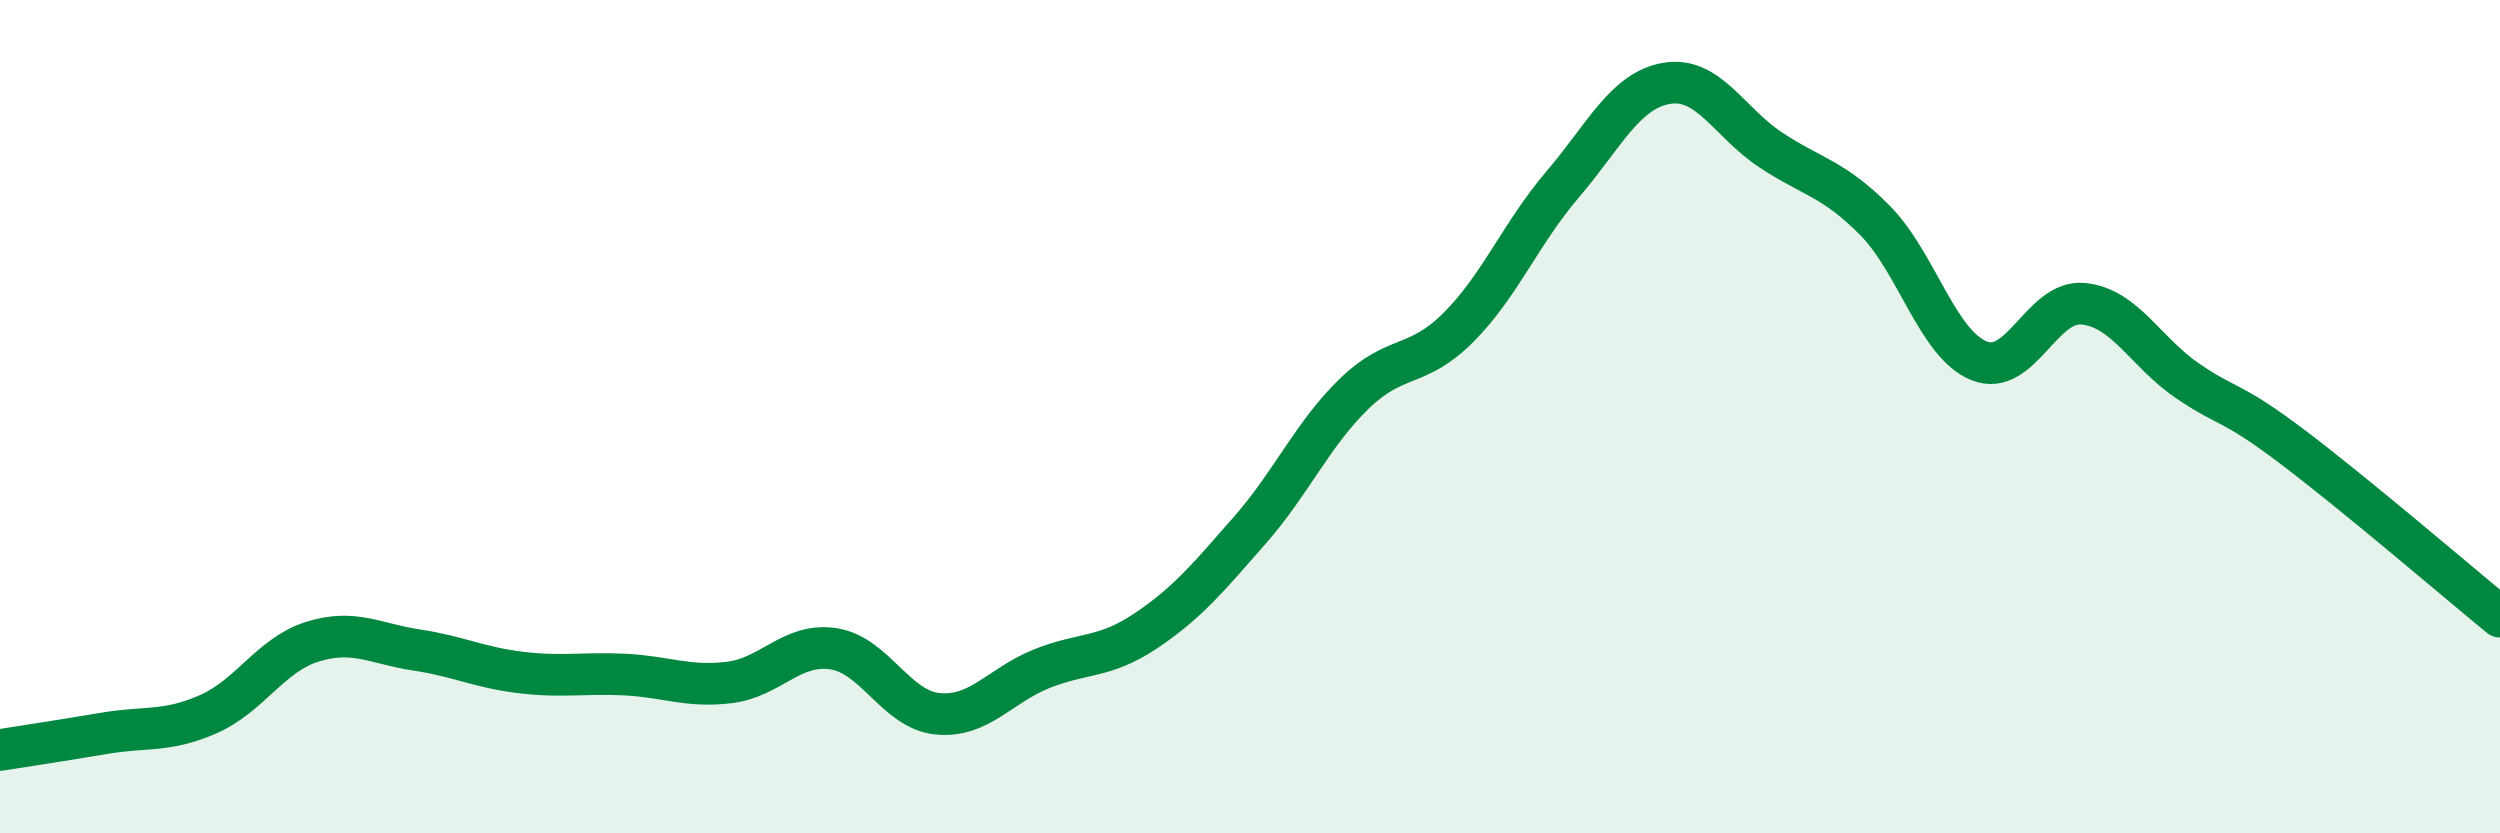 
    <svg width="60" height="20" viewBox="0 0 60 20" xmlns="http://www.w3.org/2000/svg">
      <path
        d="M 0,18 C 0.5,17.92 1.5,17.77 2.5,17.6 C 3.5,17.43 4,17.58 5,17.14 C 6,16.7 6.5,15.71 7.5,15.4 C 8.5,15.09 9,15.45 10,15.6 C 11,15.75 11.5,16.02 12.5,16.14 C 13.5,16.26 14,16.14 15,16.19 C 16,16.24 16.5,16.5 17.5,16.38 C 18.5,16.26 19,15.42 20,15.57 C 21,15.72 21.5,17.03 22.5,17.13 C 23.5,17.23 24,16.45 25,16.05 C 26,15.65 26.5,15.81 27.5,15.14 C 28.5,14.47 29,13.86 30,12.72 C 31,11.58 31.5,10.42 32.5,9.45 C 33.5,8.48 34,8.86 35,7.86 C 36,6.86 36.5,5.6 37.5,4.43 C 38.5,3.26 39,2.17 40,2 C 41,1.83 41.5,2.94 42.5,3.6 C 43.5,4.26 44,4.28 45,5.29 C 46,6.3 46.5,8.26 47.5,8.66 C 48.5,9.06 49,7.19 50,7.29 C 51,7.39 51.5,8.46 52.5,9.14 C 53.5,9.82 53.5,9.58 55,10.71 C 56.5,11.84 59,13.98 60,14.8L60 20L0 20Z"
        fill="#008740"
        opacity="0.1"
        stroke-linecap="round"
        stroke-linejoin="round"
      />
      <path
        d="M 0,18 C 0.5,17.92 1.5,17.77 2.5,17.6 C 3.5,17.43 4,17.58 5,17.14 C 6,16.7 6.5,15.71 7.5,15.4 C 8.5,15.09 9,15.45 10,15.6 C 11,15.75 11.5,16.02 12.5,16.14 C 13.5,16.26 14,16.14 15,16.19 C 16,16.24 16.5,16.5 17.5,16.38 C 18.5,16.26 19,15.42 20,15.57 C 21,15.72 21.5,17.03 22.5,17.13 C 23.5,17.23 24,16.45 25,16.05 C 26,15.65 26.5,15.81 27.5,15.14 C 28.5,14.47 29,13.86 30,12.72 C 31,11.58 31.5,10.42 32.5,9.45 C 33.5,8.48 34,8.86 35,7.86 C 36,6.86 36.5,5.6 37.5,4.43 C 38.5,3.26 39,2.17 40,2 C 41,1.83 41.5,2.94 42.5,3.6 C 43.5,4.26 44,4.28 45,5.29 C 46,6.3 46.5,8.26 47.5,8.66 C 48.5,9.06 49,7.19 50,7.29 C 51,7.39 51.5,8.46 52.5,9.14 C 53.5,9.82 53.5,9.58 55,10.71 C 56.5,11.84 59,13.98 60,14.8"
        stroke="#008740"
        stroke-width="1"
        fill="none"
        stroke-linecap="round"
        stroke-linejoin="round"
      />
    </svg>
  